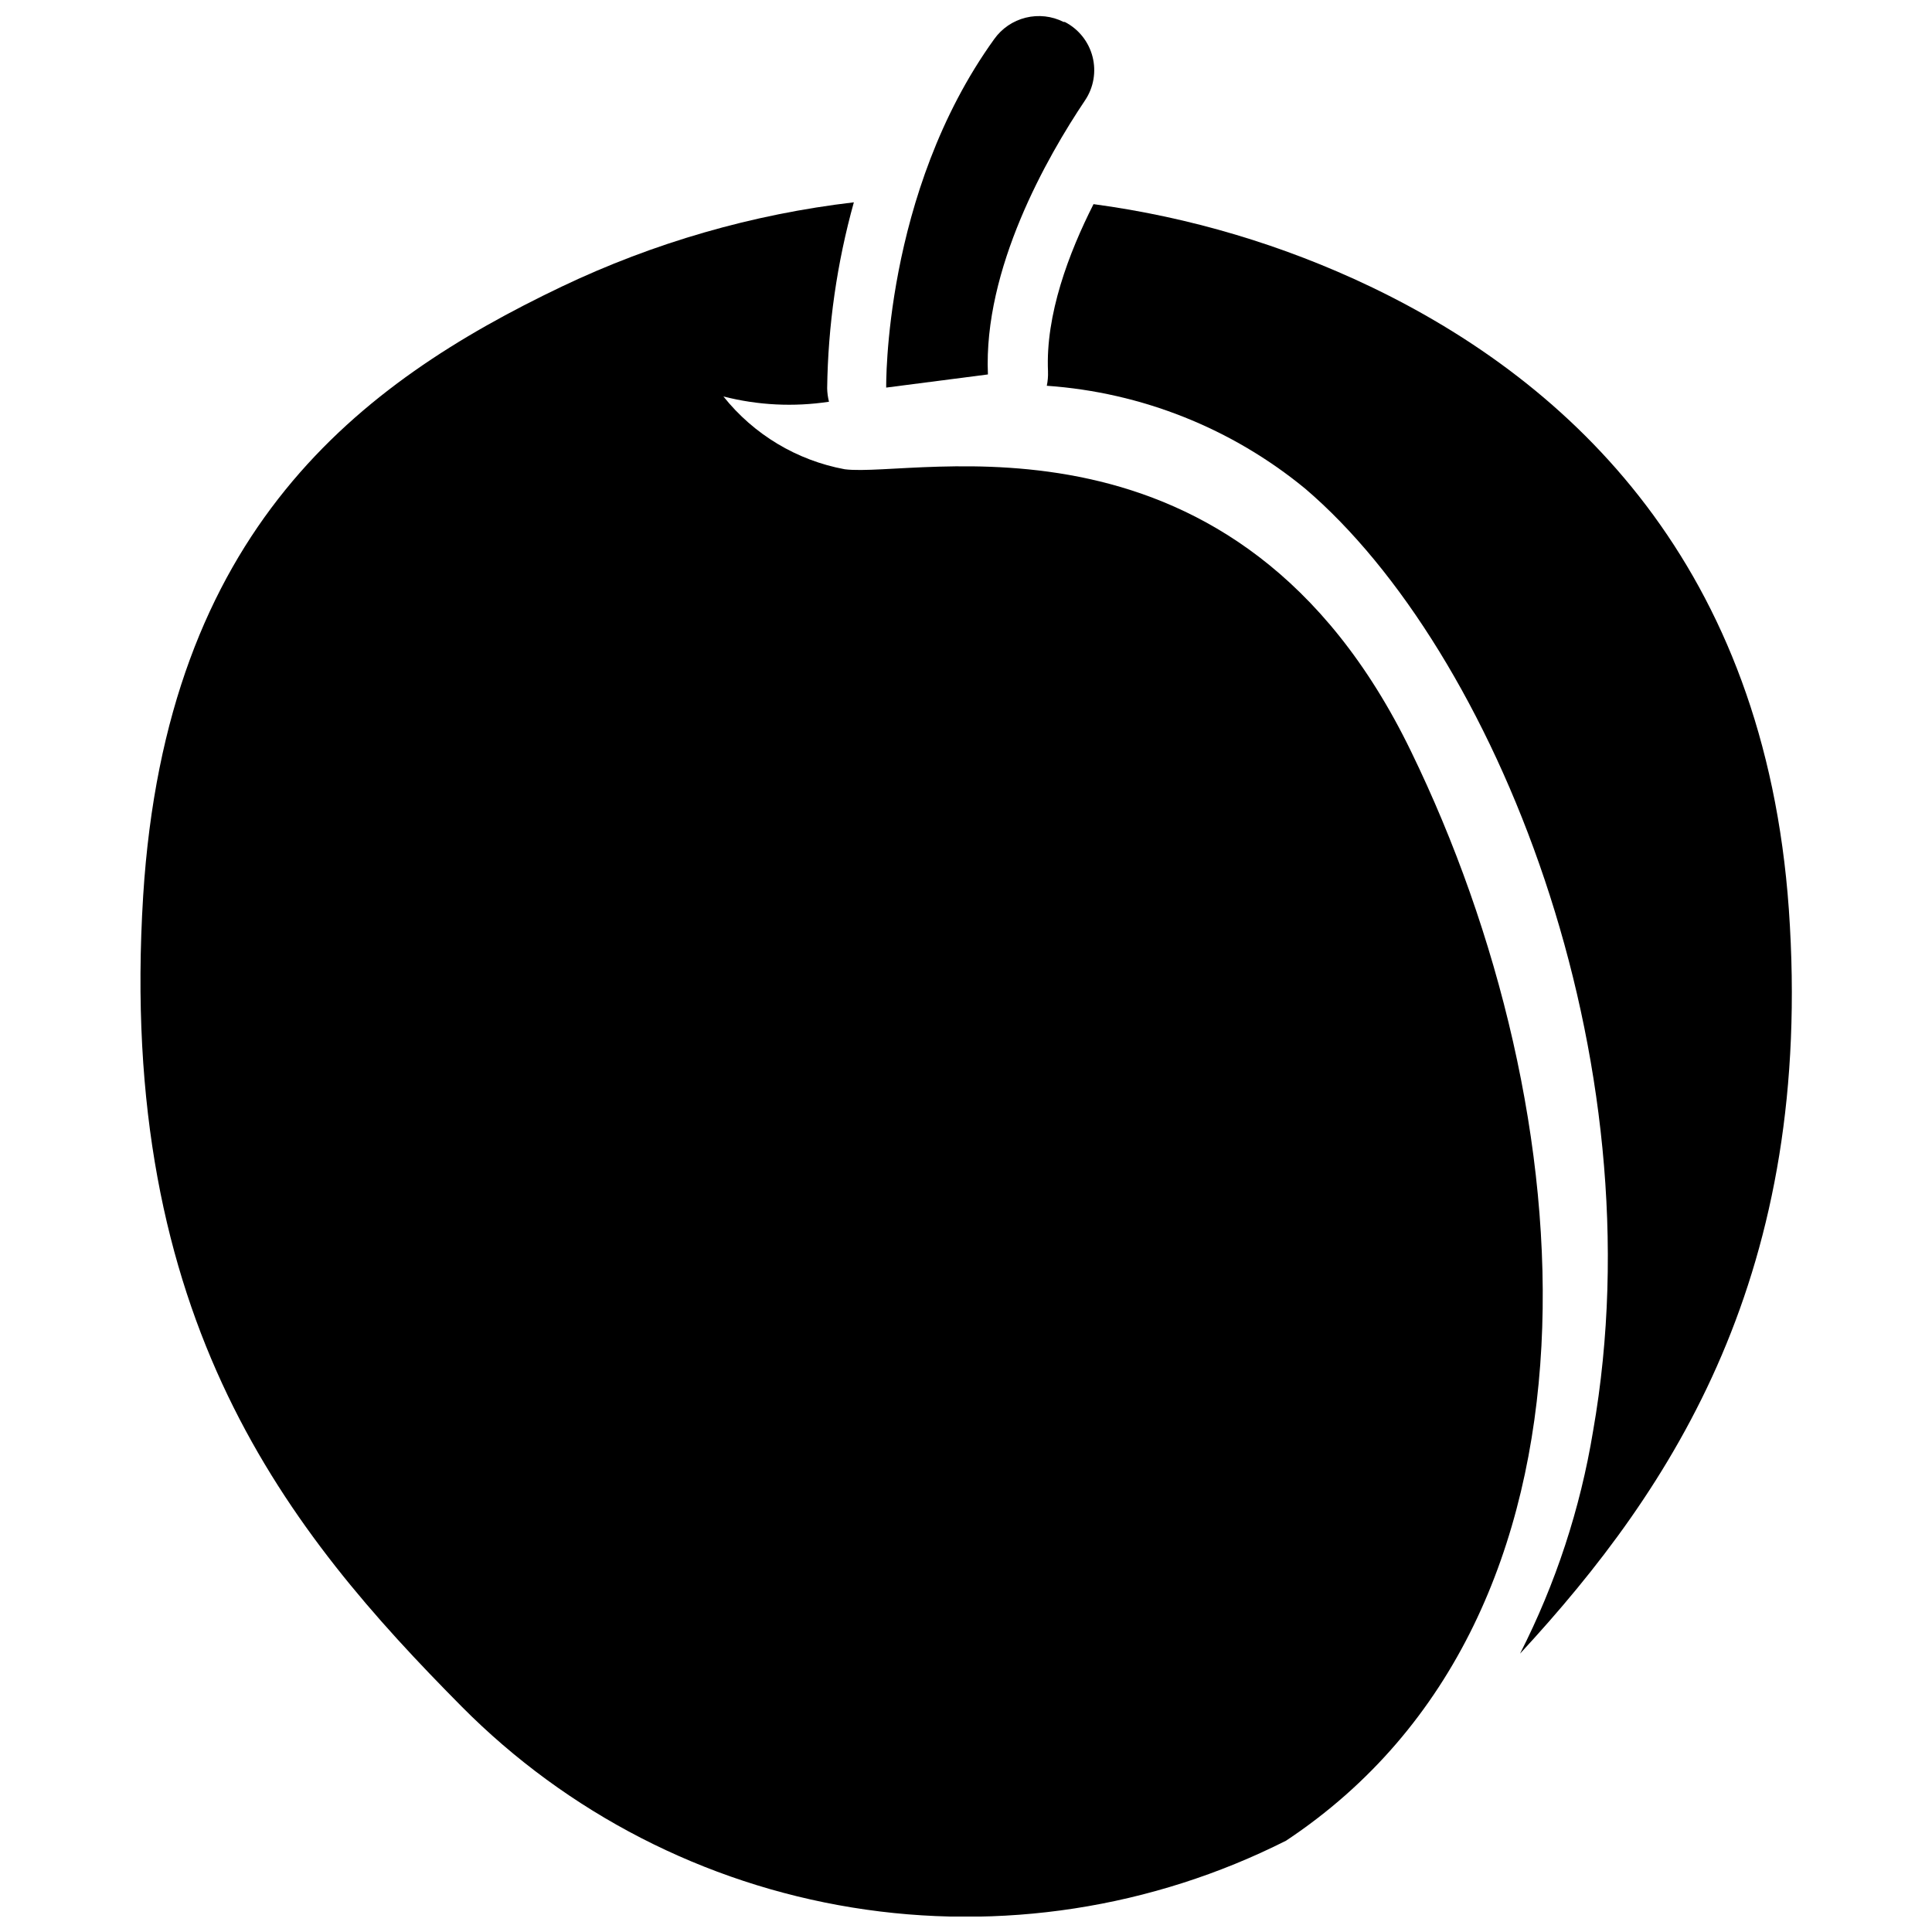 <?xml version="1.0" encoding="UTF-8"?>
<!-- Uploaded to: ICON Repo, www.svgrepo.com, Generator: ICON Repo Mixer Tools -->
<svg width="800px" height="800px" version="1.1" viewBox="144 144 512 512" xmlns="http://www.w3.org/2000/svg">
 <defs>
  <clipPath id="b">
   <path d="m378 148.09h56v98.906h-56z"/>
  </clipPath>
  <clipPath id="a">
   <path d="m181 197h372v454.9h-372z"/>
  </clipPath>
 </defs>
 <g clip-path="url(#b)">
  <path d="m405.81 243.23c-1.23-27.977 15.652-57.613 25.727-72.621 2.293-3.406 3.016-7.629 1.992-11.602-1.023-3.977-3.699-7.32-7.352-9.195h-0.32c-3.102-1.566-6.664-1.965-10.035-1.129-3.375 0.836-6.336 2.852-8.348 5.684-29.426 40.844-28.621 92.348-28.621 92.348z"/>
 </g>
 <path d="m618.06 384.94c-6.434-90.738-57.242-139.3-110.84-164.97-23.188-11.074-47.961-18.449-73.426-21.871-6.539 12.918-12.758 29.316-12.059 44.379h-0.004c0.047 1.262-0.062 2.519-0.32 3.754 25.113 1.75 49.055 11.285 68.496 27.281 50.008 42.66 93.742 150.39 76.27 249.76-3.379 20.531-9.906 40.418-19.348 58.957 40.785-44.109 77.98-101.03 71.23-197.29z"/>
 <g clip-path="url(#a)">
  <path d="m517.94 343.13c-46.145-95.242-131.15-72.355-150.07-74.77-12.691-2.348-24.113-9.199-32.156-19.293 9.137 2.34 18.652 2.816 27.977 1.395-0.297-1.16-0.457-2.344-0.484-3.539 0.219-16.672 2.598-33.246 7.074-49.309-26.863 3.156-53.027 10.707-77.445 22.352-53.598 25.621-104.78 64.316-110.89 161.38-7.023 112.88 38.641 168.72 84.414 214.92 28 28.223 64.219 46.859 103.46 53.242 39.238 6.387 79.496 0.188 115-17.707 89.988-59.762 79.43-193.48 33.121-288.67z"/>
 </g>
</svg>